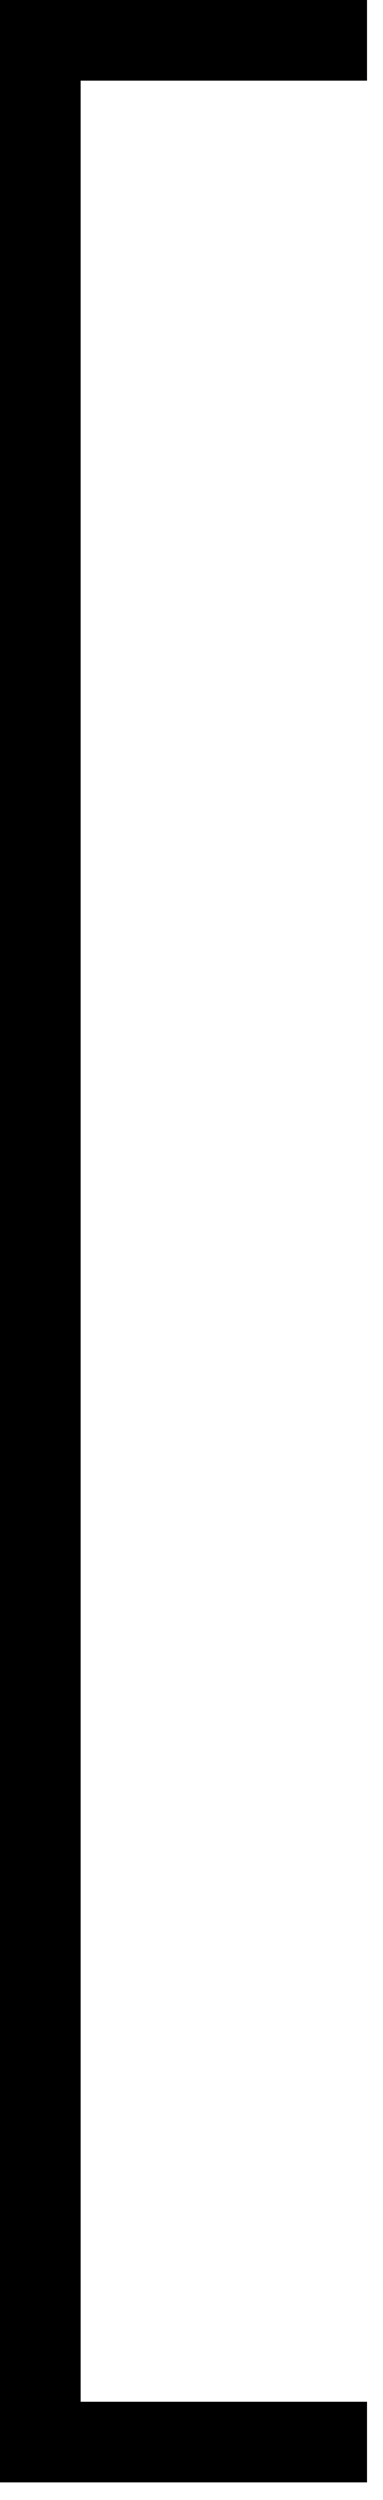 <svg xmlns="http://www.w3.org/2000/svg" width="19" height="124" viewBox="0 0 19 124" fill="none"><line x1="2" y1="3.808" x2="2" y2="123.128" stroke="black" stroke-width="4"></line><line y1="121.128" x2="18.207" y2="121.128" stroke="black" stroke-width="4"></line><line y1="2" x2="18.207" y2="2" stroke="black" stroke-width="4"></line></svg>